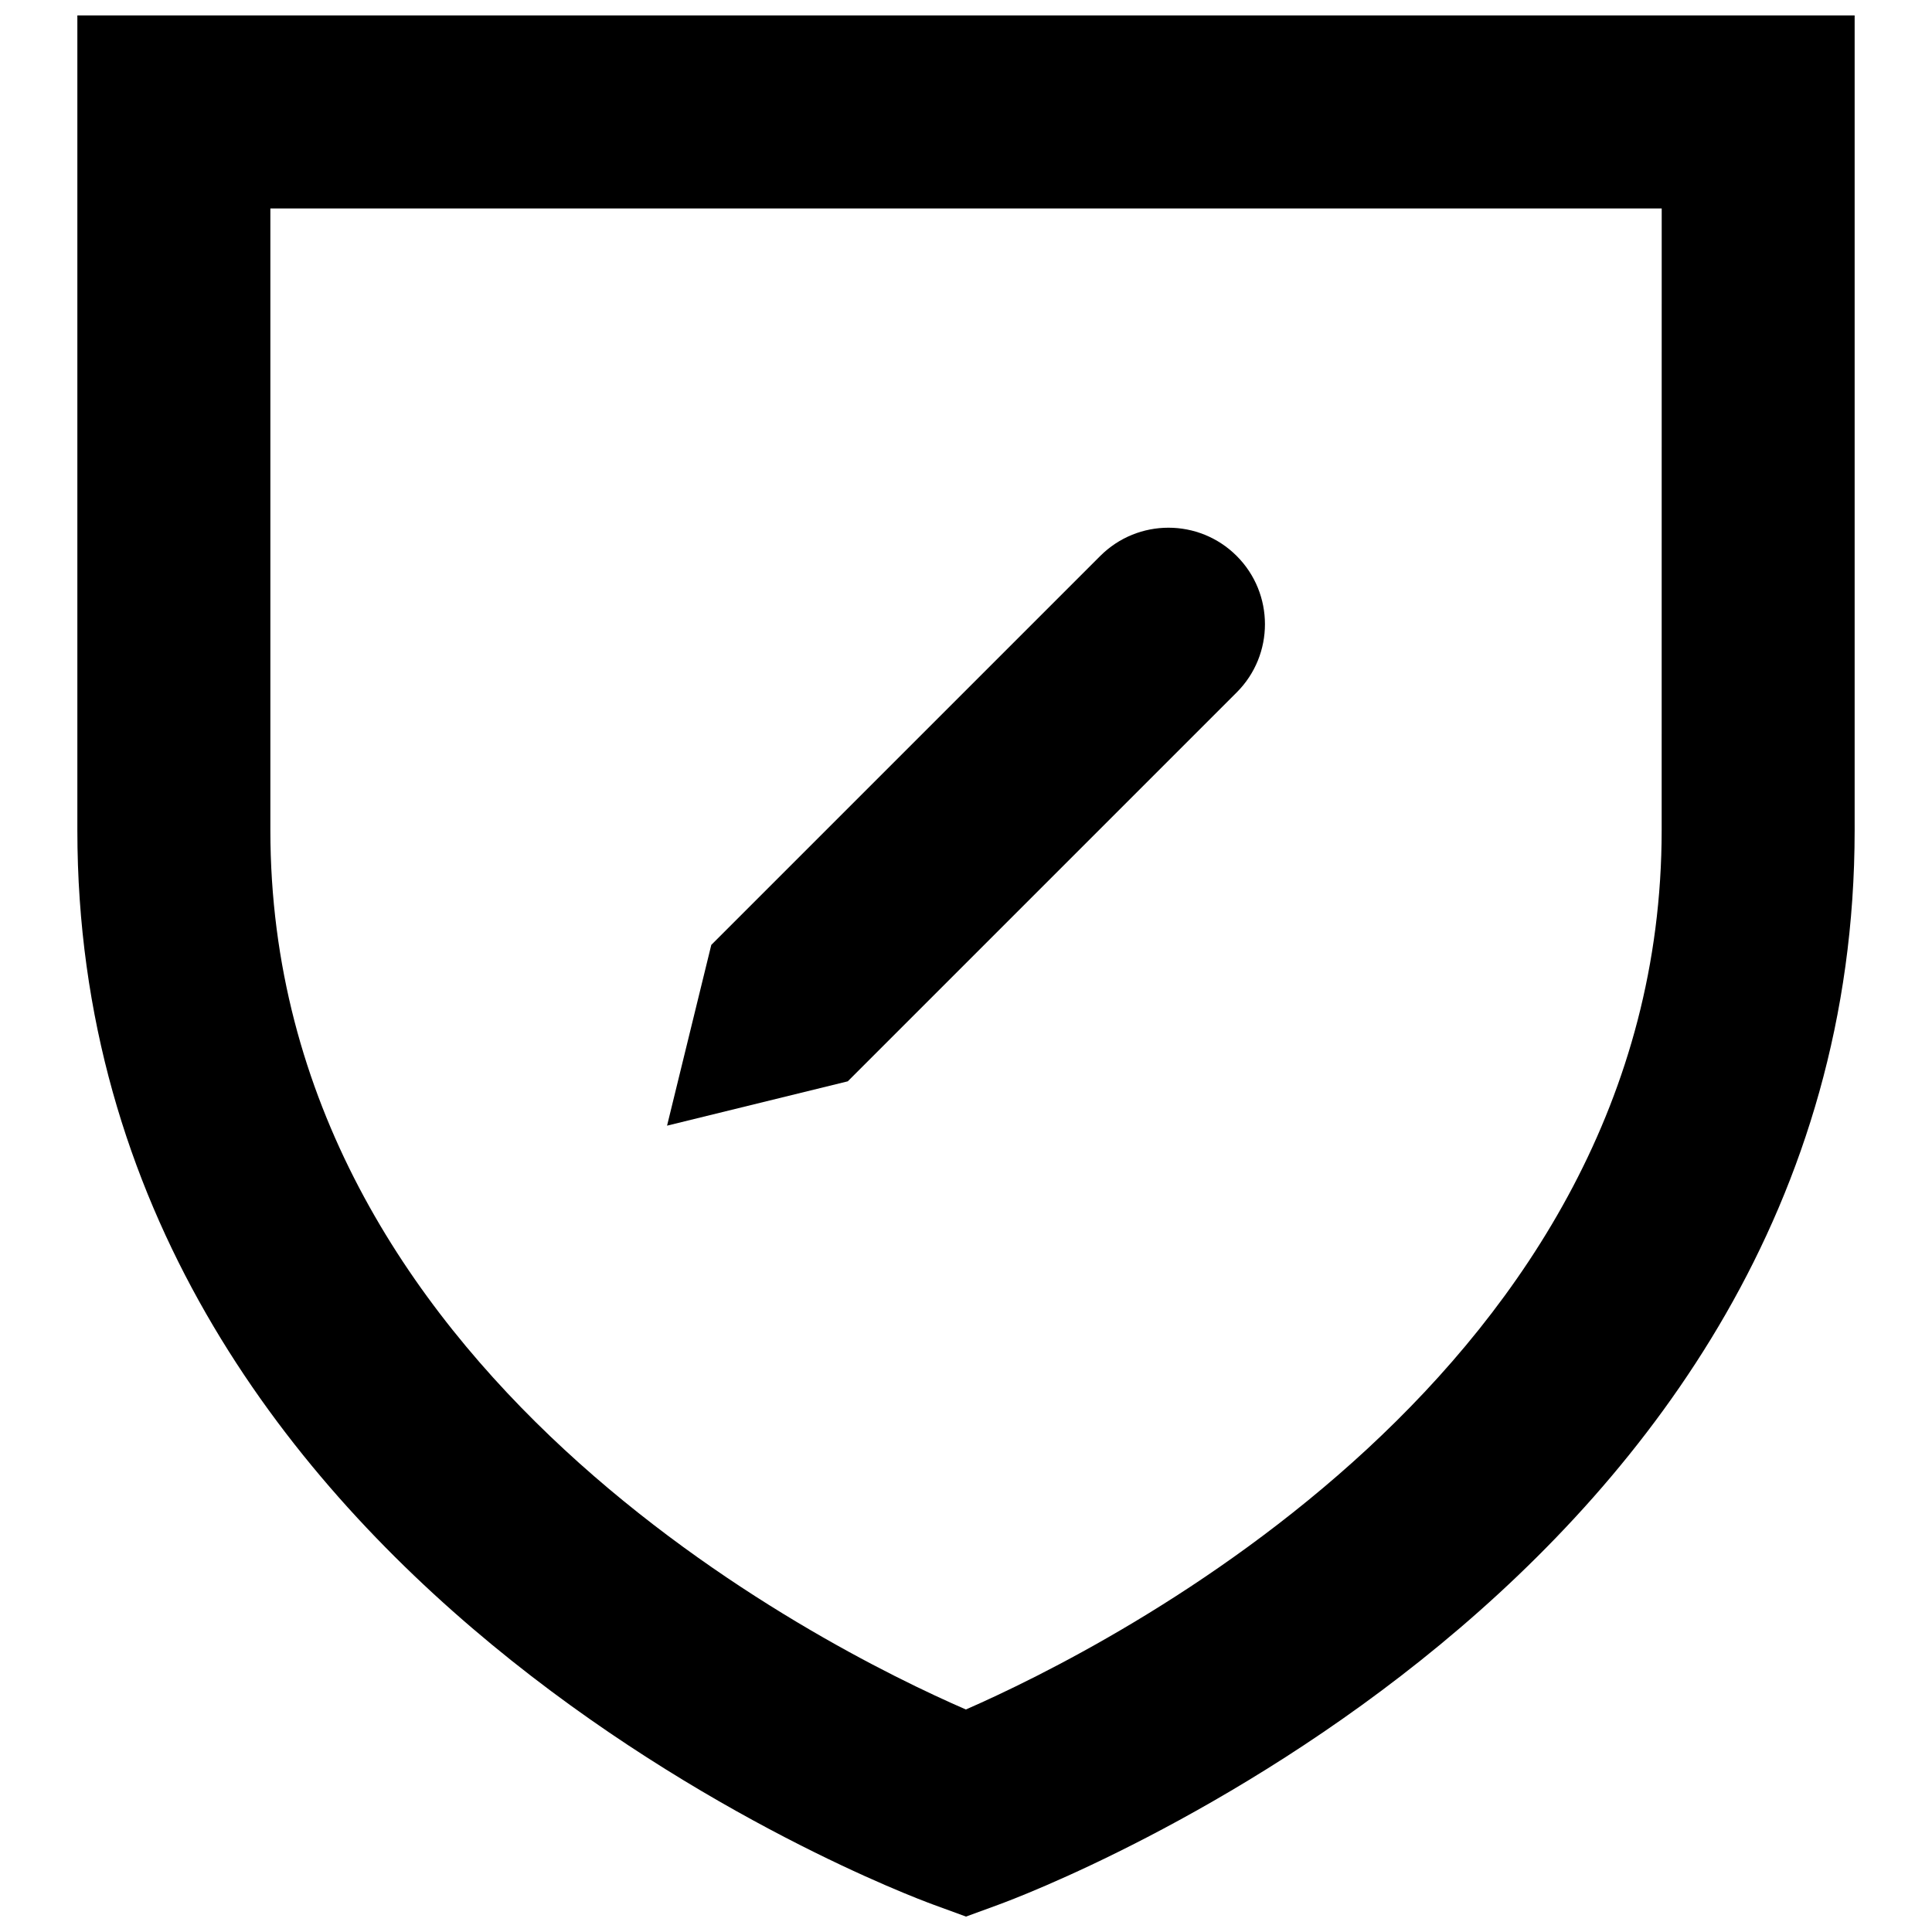 <?xml version="1.0" encoding="UTF-8"?>
<!-- Uploaded to: SVG Repo, www.svgrepo.com, Generator: SVG Repo Mixer Tools -->
<svg width="800px" height="800px" version="1.1" viewBox="144 144 512 512" xmlns="http://www.w3.org/2000/svg">
 <defs>
  <clipPath id="a">
   <path d="m164 148.09h472v503.81h-472z"/>
  </clipPath>
 </defs>
 <g clip-path="url(#a)">
  <path d="m635.5 361.41v-213.31h-471v215.88c0 199.48 217.46 281.33 226.72 284.72l8.781 3.215 8.781-3.215c9.258-3.391 226.72-85.234 226.72-284.72zm-51.141 2.562c0 143.18-146.67 216.56-184.39 233.06-37.824-16.438-184.32-89.398-184.32-233.06v-164.73h368.72z"/>
 </g>
 <path d="m435.57 291.34-103.07 103.07-11.723 47.902 47.895-11.75 103.07-103.07c9.98-9.98 9.98-26.172-0.008-36.16-9.973-9.973-26.172-9.984-36.16 0.008z"/>
</svg>